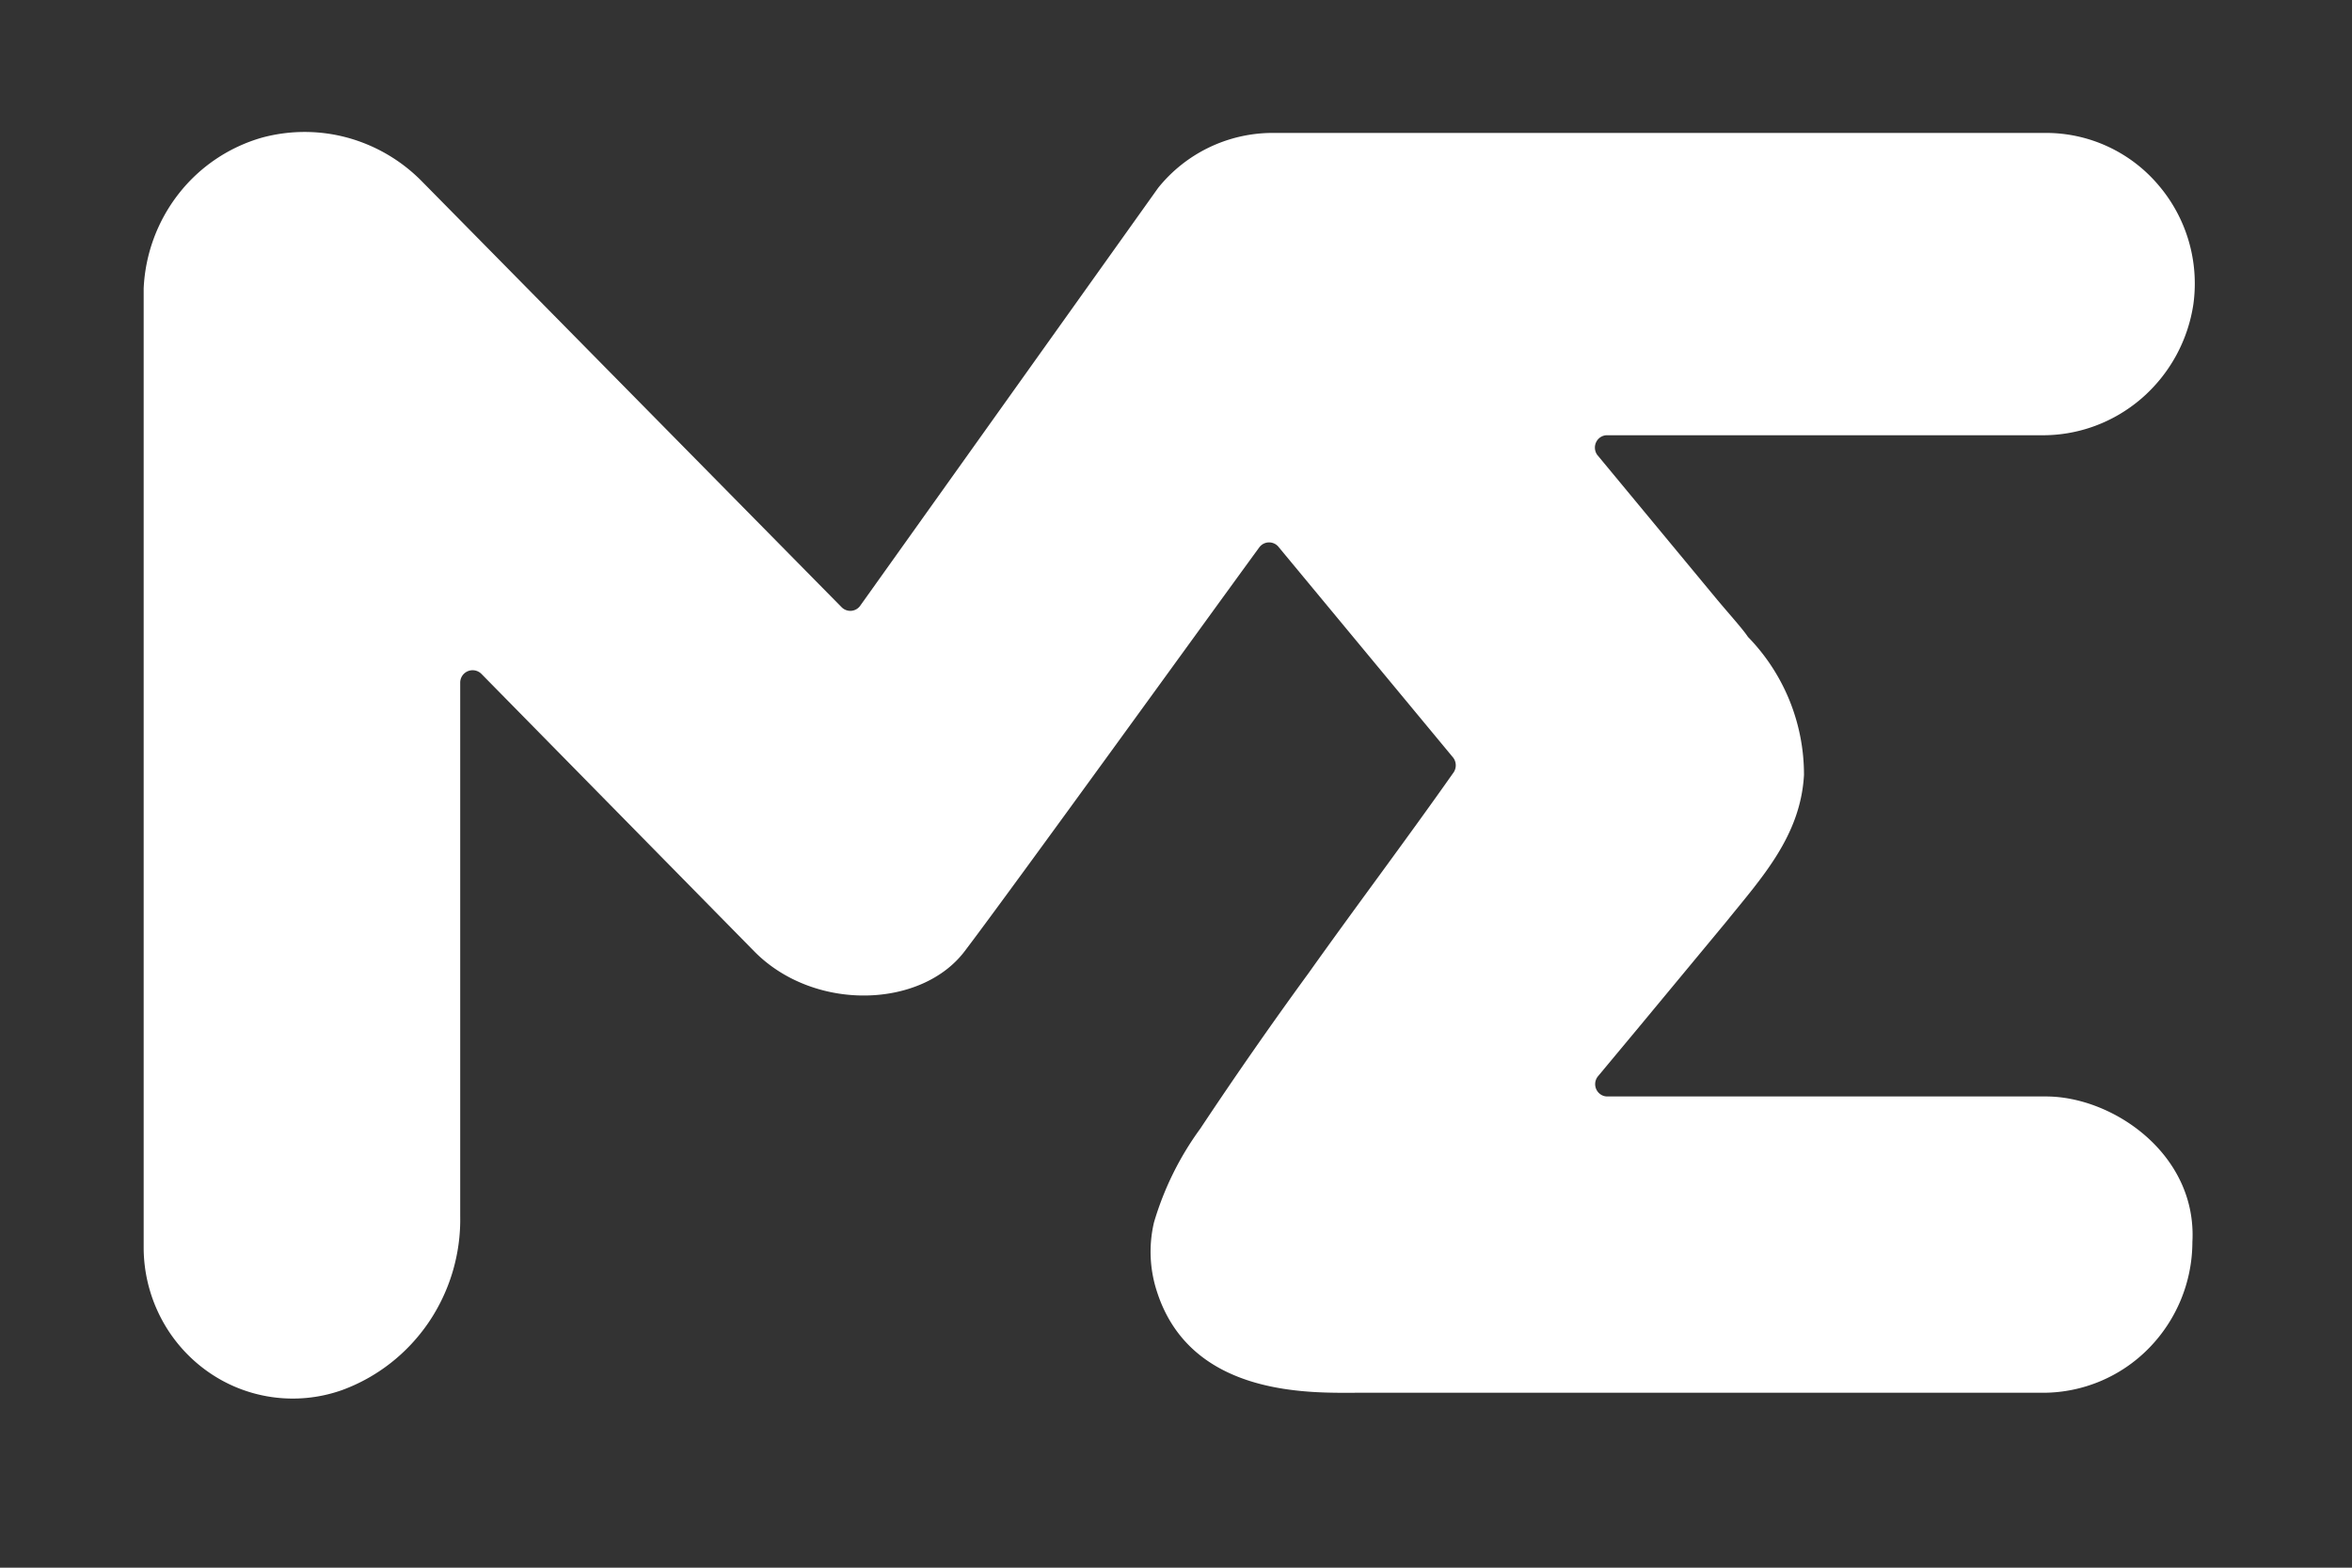 <svg xmlns="http://www.w3.org/2000/svg" width="36" height="24" fill="none"><rect width="100%" height="100%" fill="#333333" stroke="none"/><path fill="#fff" d="m24.442 6.957 1.84 2.222c.21.25.396.455.472.571a3.02 3.02 0 0 1 .858 2.114c-.052.933-.644 1.57-1.192 2.25l-1.287 1.553-.67.805a.19.19 0 0 0 .043.287c.03.019.067.028.103.027h6.708c1.025 0 2.315.886 2.24 2.23a2.33 2.33 0 0 1-.67 1.628 2.268 2.268 0 0 1-1.606.678H20.777c-.691 0-2.55.077-3.07-1.553a1.96 1.96 0 0 1-.044-1.055c.152-.516.391-1 .707-1.433a65.74 65.74 0 0 1 1.664-2.39c.727-1.023 1.474-2.013 2.208-3.056a.195.195 0 0 0 0-.237l-2.668-3.22a.187.187 0 0 0-.232-.055.187.187 0 0 0-.066.055c-.715.978-3.844 5.309-4.512 6.186-.667.878-2.31.926-3.22 0L7.37 10.318a.19.19 0 0 0-.326.137v8.167c.01.579-.16 1.147-.484 1.624-.325.477-.789.84-1.327 1.036a2.255 2.255 0 0 1-2.072-.298 2.306 2.306 0 0 1-.706-.824 2.34 2.34 0 0 1-.256-1.06V4.417a2.54 2.54 0 0 1 .537-1.452 2.486 2.486 0 0 1 1.274-.858 2.501 2.501 0 0 1 1.317.003c.431.12.823.351 1.137.673l6.418 6.513a.187.187 0 0 0 .149.055.185.185 0 0 0 .137-.08l4.559-6.395a2.251 2.251 0 0 1 1.732-.841h11.858a2.254 2.254 0 0 1 1.713.79 2.32 2.32 0 0 1 .543 1.826 2.371 2.371 0 0 1-.797 1.451c-.43.37-.978.57-1.543.561h-6.64a.185.185 0 0 0-.16.102.191.191 0 0 0 .01.192z"/></svg>